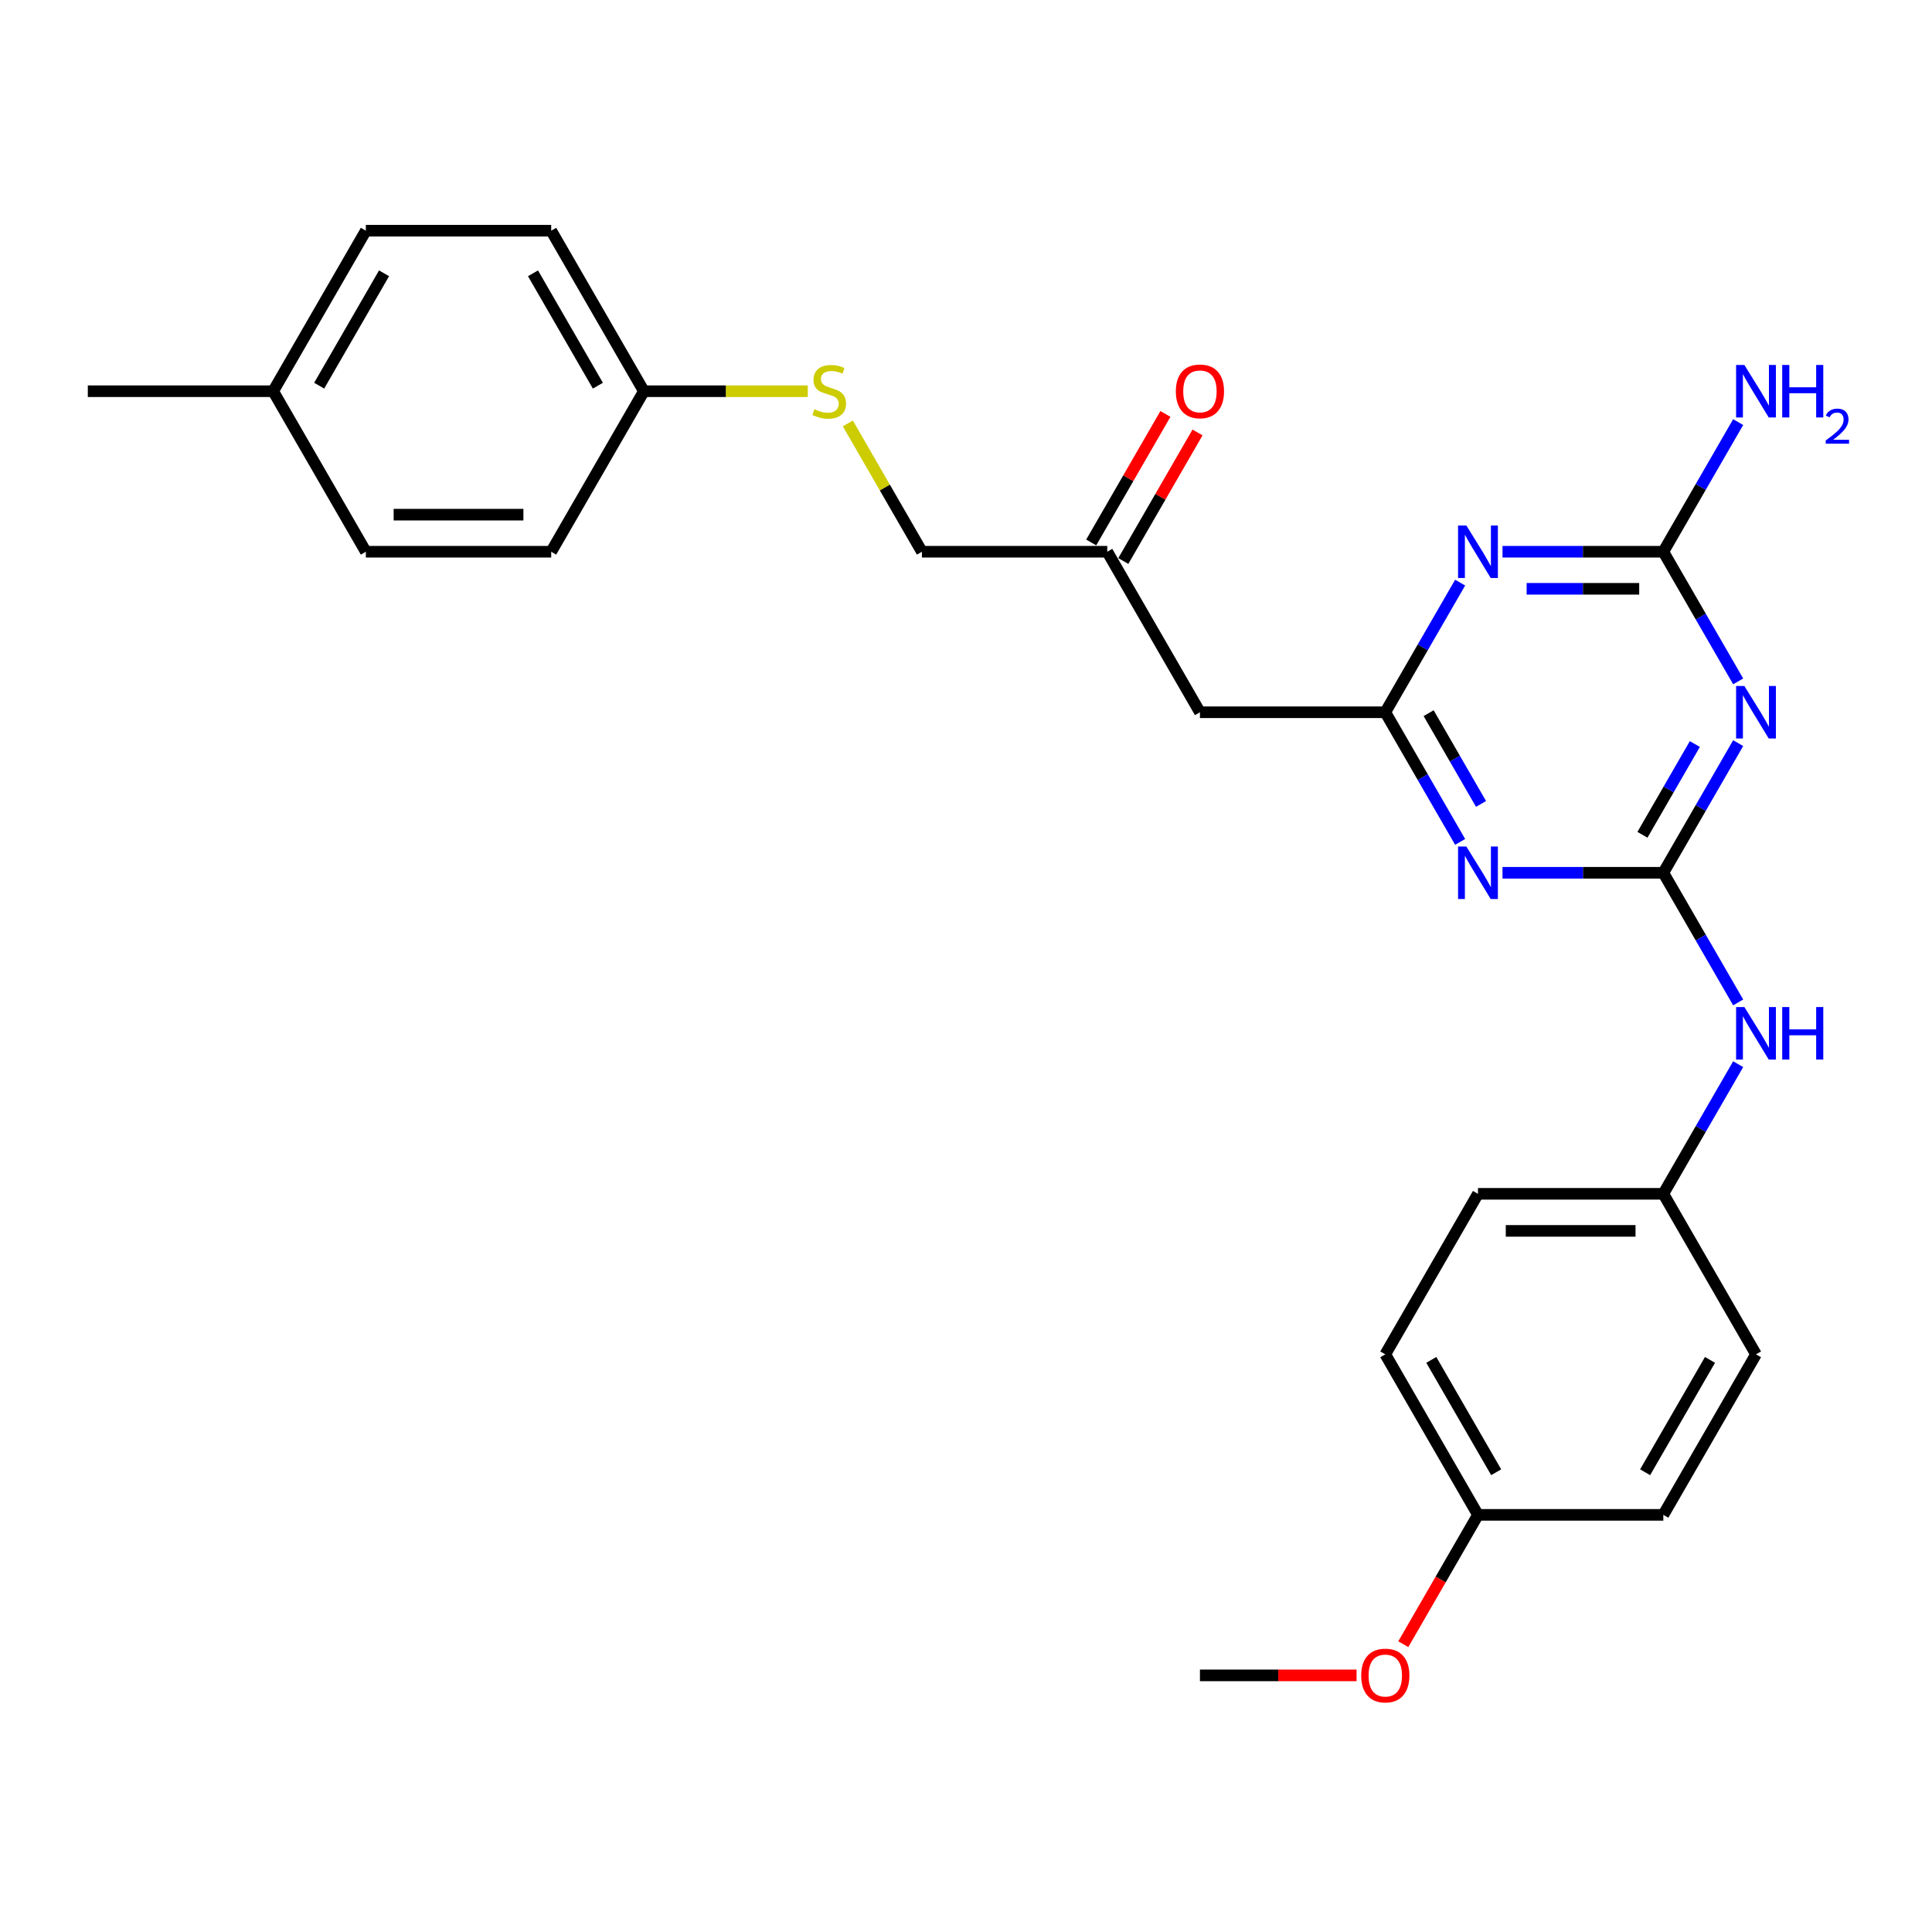 <?xml version='1.0' encoding='iso-8859-1'?>
<svg version='1.1' baseProfile='full'
              xmlns='http://www.w3.org/2000/svg'
                      xmlns:rdkit='http://www.rdkit.org/xml'
                      xmlns:xlink='http://www.w3.org/1999/xlink'
                  xml:space='preserve'
width='1000px' height='1000px' viewBox='0 0 1000 1000'>
<!-- END OF HEADER -->
<rect style='opacity:1.0;fill:#FFFFFF;stroke:none' width='1000' height='1000' x='0' y='0'> </rect>
<path class='bond-0' d='M 860.934,451.749 L 880.304,418.198' style='fill:none;fill-rule:evenodd;stroke:#000000;stroke-width:6px;stroke-linecap:butt;stroke-linejoin:miter;stroke-opacity:1' />
<path class='bond-0' d='M 880.304,418.198 L 899.675,384.647' style='fill:none;fill-rule:evenodd;stroke:#0000FF;stroke-width:6px;stroke-linecap:butt;stroke-linejoin:miter;stroke-opacity:1' />
<path class='bond-0' d='M 850.128,432.09 L 863.687,408.604' style='fill:none;fill-rule:evenodd;stroke:#000000;stroke-width:6px;stroke-linecap:butt;stroke-linejoin:miter;stroke-opacity:1' />
<path class='bond-0' d='M 863.687,408.604 L 877.247,385.118' style='fill:none;fill-rule:evenodd;stroke:#0000FF;stroke-width:6px;stroke-linecap:butt;stroke-linejoin:miter;stroke-opacity:1' />
<path class='bond-1' d='M 860.934,451.749 L 819.315,451.749' style='fill:none;fill-rule:evenodd;stroke:#000000;stroke-width:6px;stroke-linecap:butt;stroke-linejoin:miter;stroke-opacity:1' />
<path class='bond-1' d='M 819.315,451.749 L 777.697,451.749' style='fill:none;fill-rule:evenodd;stroke:#0000FF;stroke-width:6px;stroke-linecap:butt;stroke-linejoin:miter;stroke-opacity:1' />
<path class='bond-6' d='M 860.934,451.749 L 880.304,485.3' style='fill:none;fill-rule:evenodd;stroke:#000000;stroke-width:6px;stroke-linecap:butt;stroke-linejoin:miter;stroke-opacity:1' />
<path class='bond-6' d='M 880.304,485.3 L 899.675,518.851' style='fill:none;fill-rule:evenodd;stroke:#0000FF;stroke-width:6px;stroke-linecap:butt;stroke-linejoin:miter;stroke-opacity:1' />
<path class='bond-4' d='M 899.675,352.68 L 880.304,319.129' style='fill:none;fill-rule:evenodd;stroke:#0000FF;stroke-width:6px;stroke-linecap:butt;stroke-linejoin:miter;stroke-opacity:1' />
<path class='bond-4' d='M 880.304,319.129 L 860.934,285.578' style='fill:none;fill-rule:evenodd;stroke:#000000;stroke-width:6px;stroke-linecap:butt;stroke-linejoin:miter;stroke-opacity:1' />
<path class='bond-3' d='M 755.767,435.766 L 736.396,402.215' style='fill:none;fill-rule:evenodd;stroke:#0000FF;stroke-width:6px;stroke-linecap:butt;stroke-linejoin:miter;stroke-opacity:1' />
<path class='bond-3' d='M 736.396,402.215 L 717.026,368.664' style='fill:none;fill-rule:evenodd;stroke:#000000;stroke-width:6px;stroke-linecap:butt;stroke-linejoin:miter;stroke-opacity:1' />
<path class='bond-3' d='M 766.573,416.106 L 753.013,392.621' style='fill:none;fill-rule:evenodd;stroke:#0000FF;stroke-width:6px;stroke-linecap:butt;stroke-linejoin:miter;stroke-opacity:1' />
<path class='bond-3' d='M 753.013,392.621 L 739.454,369.135' style='fill:none;fill-rule:evenodd;stroke:#000000;stroke-width:6px;stroke-linecap:butt;stroke-linejoin:miter;stroke-opacity:1' />
<path class='bond-2' d='M 755.767,301.562 L 736.396,335.113' style='fill:none;fill-rule:evenodd;stroke:#0000FF;stroke-width:6px;stroke-linecap:butt;stroke-linejoin:miter;stroke-opacity:1' />
<path class='bond-2' d='M 736.396,335.113 L 717.026,368.664' style='fill:none;fill-rule:evenodd;stroke:#000000;stroke-width:6px;stroke-linecap:butt;stroke-linejoin:miter;stroke-opacity:1' />
<path class='bond-27' d='M 777.697,285.578 L 819.315,285.578' style='fill:none;fill-rule:evenodd;stroke:#0000FF;stroke-width:6px;stroke-linecap:butt;stroke-linejoin:miter;stroke-opacity:1' />
<path class='bond-27' d='M 819.315,285.578 L 860.934,285.578' style='fill:none;fill-rule:evenodd;stroke:#000000;stroke-width:6px;stroke-linecap:butt;stroke-linejoin:miter;stroke-opacity:1' />
<path class='bond-27' d='M 790.183,304.766 L 819.315,304.766' style='fill:none;fill-rule:evenodd;stroke:#0000FF;stroke-width:6px;stroke-linecap:butt;stroke-linejoin:miter;stroke-opacity:1' />
<path class='bond-27' d='M 819.315,304.766 L 848.448,304.766' style='fill:none;fill-rule:evenodd;stroke:#000000;stroke-width:6px;stroke-linecap:butt;stroke-linejoin:miter;stroke-opacity:1' />
<path class='bond-5' d='M 717.026,368.664 L 621.087,368.664' style='fill:none;fill-rule:evenodd;stroke:#000000;stroke-width:6px;stroke-linecap:butt;stroke-linejoin:miter;stroke-opacity:1' />
<path class='bond-9' d='M 860.934,285.578 L 880.304,252.027' style='fill:none;fill-rule:evenodd;stroke:#000000;stroke-width:6px;stroke-linecap:butt;stroke-linejoin:miter;stroke-opacity:1' />
<path class='bond-9' d='M 880.304,252.027 L 899.675,218.476' style='fill:none;fill-rule:evenodd;stroke:#0000FF;stroke-width:6px;stroke-linecap:butt;stroke-linejoin:miter;stroke-opacity:1' />
<path class='bond-7' d='M 621.087,368.664 L 573.117,285.578' style='fill:none;fill-rule:evenodd;stroke:#000000;stroke-width:6px;stroke-linecap:butt;stroke-linejoin:miter;stroke-opacity:1' />
<path class='bond-11' d='M 899.675,550.818 L 880.304,584.369' style='fill:none;fill-rule:evenodd;stroke:#0000FF;stroke-width:6px;stroke-linecap:butt;stroke-linejoin:miter;stroke-opacity:1' />
<path class='bond-11' d='M 880.304,584.369 L 860.934,617.92' style='fill:none;fill-rule:evenodd;stroke:#000000;stroke-width:6px;stroke-linecap:butt;stroke-linejoin:miter;stroke-opacity:1' />
<path class='bond-10' d='M 581.426,290.375 L 600.63,257.112' style='fill:none;fill-rule:evenodd;stroke:#000000;stroke-width:6px;stroke-linecap:butt;stroke-linejoin:miter;stroke-opacity:1' />
<path class='bond-10' d='M 600.63,257.112 L 619.835,223.849' style='fill:none;fill-rule:evenodd;stroke:#FF0000;stroke-width:6px;stroke-linecap:butt;stroke-linejoin:miter;stroke-opacity:1' />
<path class='bond-10' d='M 564.809,280.781 L 584.013,247.518' style='fill:none;fill-rule:evenodd;stroke:#000000;stroke-width:6px;stroke-linecap:butt;stroke-linejoin:miter;stroke-opacity:1' />
<path class='bond-10' d='M 584.013,247.518 L 603.218,214.255' style='fill:none;fill-rule:evenodd;stroke:#FF0000;stroke-width:6px;stroke-linecap:butt;stroke-linejoin:miter;stroke-opacity:1' />
<path class='bond-13' d='M 573.117,285.578 L 477.179,285.578' style='fill:none;fill-rule:evenodd;stroke:#000000;stroke-width:6px;stroke-linecap:butt;stroke-linejoin:miter;stroke-opacity:1' />
<path class='bond-8' d='M 438.836,219.167 L 458.007,252.373' style='fill:none;fill-rule:evenodd;stroke:#CCCC00;stroke-width:6px;stroke-linecap:butt;stroke-linejoin:miter;stroke-opacity:1' />
<path class='bond-8' d='M 458.007,252.373 L 477.179,285.578' style='fill:none;fill-rule:evenodd;stroke:#000000;stroke-width:6px;stroke-linecap:butt;stroke-linejoin:miter;stroke-opacity:1' />
<path class='bond-12' d='M 418.1,202.493 L 375.685,202.493' style='fill:none;fill-rule:evenodd;stroke:#CCCC00;stroke-width:6px;stroke-linecap:butt;stroke-linejoin:miter;stroke-opacity:1' />
<path class='bond-12' d='M 375.685,202.493 L 333.271,202.493' style='fill:none;fill-rule:evenodd;stroke:#000000;stroke-width:6px;stroke-linecap:butt;stroke-linejoin:miter;stroke-opacity:1' />
<path class='bond-16' d='M 860.934,617.92 L 908.903,701.005' style='fill:none;fill-rule:evenodd;stroke:#000000;stroke-width:6px;stroke-linecap:butt;stroke-linejoin:miter;stroke-opacity:1' />
<path class='bond-17' d='M 860.934,617.92 L 764.995,617.92' style='fill:none;fill-rule:evenodd;stroke:#000000;stroke-width:6px;stroke-linecap:butt;stroke-linejoin:miter;stroke-opacity:1' />
<path class='bond-17' d='M 846.543,637.107 L 779.386,637.107' style='fill:none;fill-rule:evenodd;stroke:#000000;stroke-width:6px;stroke-linecap:butt;stroke-linejoin:miter;stroke-opacity:1' />
<path class='bond-18' d='M 333.271,202.493 L 285.301,285.578' style='fill:none;fill-rule:evenodd;stroke:#000000;stroke-width:6px;stroke-linecap:butt;stroke-linejoin:miter;stroke-opacity:1' />
<path class='bond-19' d='M 333.271,202.493 L 285.301,119.408' style='fill:none;fill-rule:evenodd;stroke:#000000;stroke-width:6px;stroke-linecap:butt;stroke-linejoin:miter;stroke-opacity:1' />
<path class='bond-19' d='M 309.458,199.624 L 275.88,141.464' style='fill:none;fill-rule:evenodd;stroke:#000000;stroke-width:6px;stroke-linecap:butt;stroke-linejoin:miter;stroke-opacity:1' />
<path class='bond-14' d='M 764.995,784.09 L 717.026,701.005' style='fill:none;fill-rule:evenodd;stroke:#000000;stroke-width:6px;stroke-linecap:butt;stroke-linejoin:miter;stroke-opacity:1' />
<path class='bond-14' d='M 774.417,762.034 L 740.838,703.874' style='fill:none;fill-rule:evenodd;stroke:#000000;stroke-width:6px;stroke-linecap:butt;stroke-linejoin:miter;stroke-opacity:1' />
<path class='bond-24' d='M 764.995,784.09 L 745.669,817.565' style='fill:none;fill-rule:evenodd;stroke:#000000;stroke-width:6px;stroke-linecap:butt;stroke-linejoin:miter;stroke-opacity:1' />
<path class='bond-24' d='M 745.669,817.565 L 726.342,851.039' style='fill:none;fill-rule:evenodd;stroke:#FF0000;stroke-width:6px;stroke-linecap:butt;stroke-linejoin:miter;stroke-opacity:1' />
<path class='bond-28' d='M 764.995,784.09 L 860.934,784.09' style='fill:none;fill-rule:evenodd;stroke:#000000;stroke-width:6px;stroke-linecap:butt;stroke-linejoin:miter;stroke-opacity:1' />
<path class='bond-15' d='M 141.393,202.493 L 189.363,119.408' style='fill:none;fill-rule:evenodd;stroke:#000000;stroke-width:6px;stroke-linecap:butt;stroke-linejoin:miter;stroke-opacity:1' />
<path class='bond-15' d='M 165.206,199.624 L 198.784,141.464' style='fill:none;fill-rule:evenodd;stroke:#000000;stroke-width:6px;stroke-linecap:butt;stroke-linejoin:miter;stroke-opacity:1' />
<path class='bond-25' d='M 141.393,202.493 L 45.455,202.493' style='fill:none;fill-rule:evenodd;stroke:#000000;stroke-width:6px;stroke-linecap:butt;stroke-linejoin:miter;stroke-opacity:1' />
<path class='bond-29' d='M 141.393,202.493 L 189.363,285.578' style='fill:none;fill-rule:evenodd;stroke:#000000;stroke-width:6px;stroke-linecap:butt;stroke-linejoin:miter;stroke-opacity:1' />
<path class='bond-20' d='M 908.903,701.005 L 860.934,784.09' style='fill:none;fill-rule:evenodd;stroke:#000000;stroke-width:6px;stroke-linecap:butt;stroke-linejoin:miter;stroke-opacity:1' />
<path class='bond-20' d='M 885.09,703.874 L 851.512,762.034' style='fill:none;fill-rule:evenodd;stroke:#000000;stroke-width:6px;stroke-linecap:butt;stroke-linejoin:miter;stroke-opacity:1' />
<path class='bond-21' d='M 764.995,617.92 L 717.026,701.005' style='fill:none;fill-rule:evenodd;stroke:#000000;stroke-width:6px;stroke-linecap:butt;stroke-linejoin:miter;stroke-opacity:1' />
<path class='bond-22' d='M 285.301,285.578 L 189.363,285.578' style='fill:none;fill-rule:evenodd;stroke:#000000;stroke-width:6px;stroke-linecap:butt;stroke-linejoin:miter;stroke-opacity:1' />
<path class='bond-22' d='M 270.911,266.391 L 203.753,266.391' style='fill:none;fill-rule:evenodd;stroke:#000000;stroke-width:6px;stroke-linecap:butt;stroke-linejoin:miter;stroke-opacity:1' />
<path class='bond-23' d='M 285.301,119.408 L 189.363,119.408' style='fill:none;fill-rule:evenodd;stroke:#000000;stroke-width:6px;stroke-linecap:butt;stroke-linejoin:miter;stroke-opacity:1' />
<path class='bond-26' d='M 702.155,867.176 L 661.621,867.176' style='fill:none;fill-rule:evenodd;stroke:#FF0000;stroke-width:6px;stroke-linecap:butt;stroke-linejoin:miter;stroke-opacity:1' />
<path class='bond-26' d='M 661.621,867.176 L 621.087,867.176' style='fill:none;fill-rule:evenodd;stroke:#000000;stroke-width:6px;stroke-linecap:butt;stroke-linejoin:miter;stroke-opacity:1' />
<path  class='atom-1' d='M 902.897 355.079
L 911.8 369.47
Q 912.683 370.889, 914.103 373.461
Q 915.523 376.032, 915.599 376.185
L 915.599 355.079
L 919.207 355.079
L 919.207 382.249
L 915.484 382.249
L 905.929 366.515
Q 904.816 364.673, 903.626 362.562
Q 902.475 360.451, 902.13 359.799
L 902.13 382.249
L 898.599 382.249
L 898.599 355.079
L 902.897 355.079
' fill='#0000FF'/>
<path  class='atom-2' d='M 758.989 438.164
L 767.892 452.555
Q 768.775 453.975, 770.195 456.546
Q 771.615 459.117, 771.691 459.271
L 771.691 438.164
L 775.299 438.164
L 775.299 465.334
L 771.576 465.334
L 762.021 449.6
Q 760.908 447.758, 759.718 445.647
Q 758.567 443.537, 758.222 442.884
L 758.222 465.334
L 754.691 465.334
L 754.691 438.164
L 758.989 438.164
' fill='#0000FF'/>
<path  class='atom-3' d='M 758.989 271.993
L 767.892 286.384
Q 768.775 287.804, 770.195 290.375
Q 771.615 292.946, 771.691 293.1
L 771.691 271.993
L 775.299 271.993
L 775.299 299.163
L 771.576 299.163
L 762.021 283.429
Q 760.908 281.587, 759.718 279.477
Q 758.567 277.366, 758.222 276.714
L 758.222 299.163
L 754.691 299.163
L 754.691 271.993
L 758.989 271.993
' fill='#0000FF'/>
<path  class='atom-7' d='M 902.897 521.249
L 911.8 535.64
Q 912.683 537.06, 914.103 539.631
Q 915.523 542.202, 915.599 542.356
L 915.599 521.249
L 919.207 521.249
L 919.207 548.419
L 915.484 548.419
L 905.929 532.685
Q 904.816 530.843, 903.626 528.733
Q 902.475 526.622, 902.13 525.97
L 902.13 548.419
L 898.599 548.419
L 898.599 521.249
L 902.897 521.249
' fill='#0000FF'/>
<path  class='atom-7' d='M 922.469 521.249
L 926.153 521.249
L 926.153 532.8
L 940.045 532.8
L 940.045 521.249
L 943.729 521.249
L 943.729 548.419
L 940.045 548.419
L 940.045 535.871
L 926.153 535.871
L 926.153 548.419
L 922.469 548.419
L 922.469 521.249
' fill='#0000FF'/>
<path  class='atom-9' d='M 421.534 211.818
Q 421.841 211.933, 423.108 212.471
Q 424.374 213.008, 425.756 213.353
Q 427.175 213.66, 428.557 213.66
Q 431.128 213.66, 432.625 212.432
Q 434.121 211.166, 434.121 208.978
Q 434.121 207.482, 433.354 206.561
Q 432.625 205.64, 431.474 205.141
Q 430.322 204.642, 428.404 204.066
Q 425.986 203.337, 424.528 202.646
Q 423.108 201.956, 422.072 200.497
Q 421.074 199.039, 421.074 196.583
Q 421.074 193.168, 423.376 191.057
Q 425.717 188.946, 430.322 188.946
Q 433.469 188.946, 437.038 190.443
L 436.155 193.398
Q 432.893 192.055, 430.437 192.055
Q 427.789 192.055, 426.331 193.168
Q 424.873 194.242, 424.911 196.123
Q 424.911 197.581, 425.64 198.464
Q 426.408 199.346, 427.482 199.845
Q 428.595 200.344, 430.437 200.92
Q 432.893 201.687, 434.352 202.455
Q 435.81 203.222, 436.846 204.795
Q 437.921 206.331, 437.921 208.978
Q 437.921 212.739, 435.388 214.773
Q 432.893 216.769, 428.711 216.769
Q 426.293 216.769, 424.451 216.231
Q 422.647 215.732, 420.498 214.85
L 421.534 211.818
' fill='#CCCC00'/>
<path  class='atom-10' d='M 902.897 188.908
L 911.8 203.299
Q 912.683 204.719, 914.103 207.29
Q 915.523 209.861, 915.599 210.015
L 915.599 188.908
L 919.207 188.908
L 919.207 216.078
L 915.484 216.078
L 905.929 200.344
Q 904.816 198.502, 903.626 196.391
Q 902.475 194.281, 902.13 193.628
L 902.13 216.078
L 898.599 216.078
L 898.599 188.908
L 902.897 188.908
' fill='#0000FF'/>
<path  class='atom-10' d='M 922.469 188.908
L 926.153 188.908
L 926.153 200.459
L 940.045 200.459
L 940.045 188.908
L 943.729 188.908
L 943.729 216.078
L 940.045 216.078
L 940.045 203.529
L 926.153 203.529
L 926.153 216.078
L 922.469 216.078
L 922.469 188.908
' fill='#0000FF'/>
<path  class='atom-10' d='M 945.046 215.125
Q 945.704 213.428, 947.275 212.491
Q 948.845 211.528, 951.023 211.528
Q 953.733 211.528, 955.253 212.997
Q 956.773 214.466, 956.773 217.075
Q 956.773 219.734, 954.797 222.216
Q 952.847 224.699, 948.794 227.637
L 957.076 227.637
L 957.076 229.663
L 944.995 229.663
L 944.995 227.966
Q 948.338 225.585, 950.314 223.812
Q 952.315 222.039, 953.277 220.443
Q 954.24 218.848, 954.24 217.202
Q 954.24 215.479, 953.379 214.517
Q 952.517 213.554, 951.023 213.554
Q 949.579 213.554, 948.617 214.137
Q 947.655 214.719, 946.971 216.011
L 945.046 215.125
' fill='#0000FF'/>
<path  class='atom-11' d='M 608.615 202.57
Q 608.615 196.046, 611.838 192.4
Q 615.062 188.755, 621.087 188.755
Q 627.112 188.755, 630.335 192.4
Q 633.559 196.046, 633.559 202.57
Q 633.559 209.17, 630.297 212.931
Q 627.035 216.654, 621.087 216.654
Q 615.1 216.654, 611.838 212.931
Q 608.615 209.209, 608.615 202.57
M 621.087 213.583
Q 625.231 213.583, 627.457 210.82
Q 629.721 208.019, 629.721 202.57
Q 629.721 197.236, 627.457 194.549
Q 625.231 191.825, 621.087 191.825
Q 616.942 191.825, 614.678 194.511
Q 612.452 197.197, 612.452 202.57
Q 612.452 208.057, 614.678 210.82
Q 616.942 213.583, 621.087 213.583
' fill='#FF0000'/>
<path  class='atom-25' d='M 704.553 867.253
Q 704.553 860.729, 707.777 857.083
Q 711.001 853.437, 717.026 853.437
Q 723.05 853.437, 726.274 857.083
Q 729.498 860.729, 729.498 867.253
Q 729.498 873.853, 726.236 877.614
Q 722.974 881.336, 717.026 881.336
Q 711.039 881.336, 707.777 877.614
Q 704.553 873.892, 704.553 867.253
M 717.026 878.266
Q 721.17 878.266, 723.396 875.503
Q 725.66 872.702, 725.66 867.253
Q 725.66 861.918, 723.396 859.232
Q 721.17 856.507, 717.026 856.507
Q 712.881 856.507, 710.617 859.194
Q 708.391 861.88, 708.391 867.253
Q 708.391 872.74, 710.617 875.503
Q 712.881 878.266, 717.026 878.266
' fill='#FF0000'/>
</svg>
